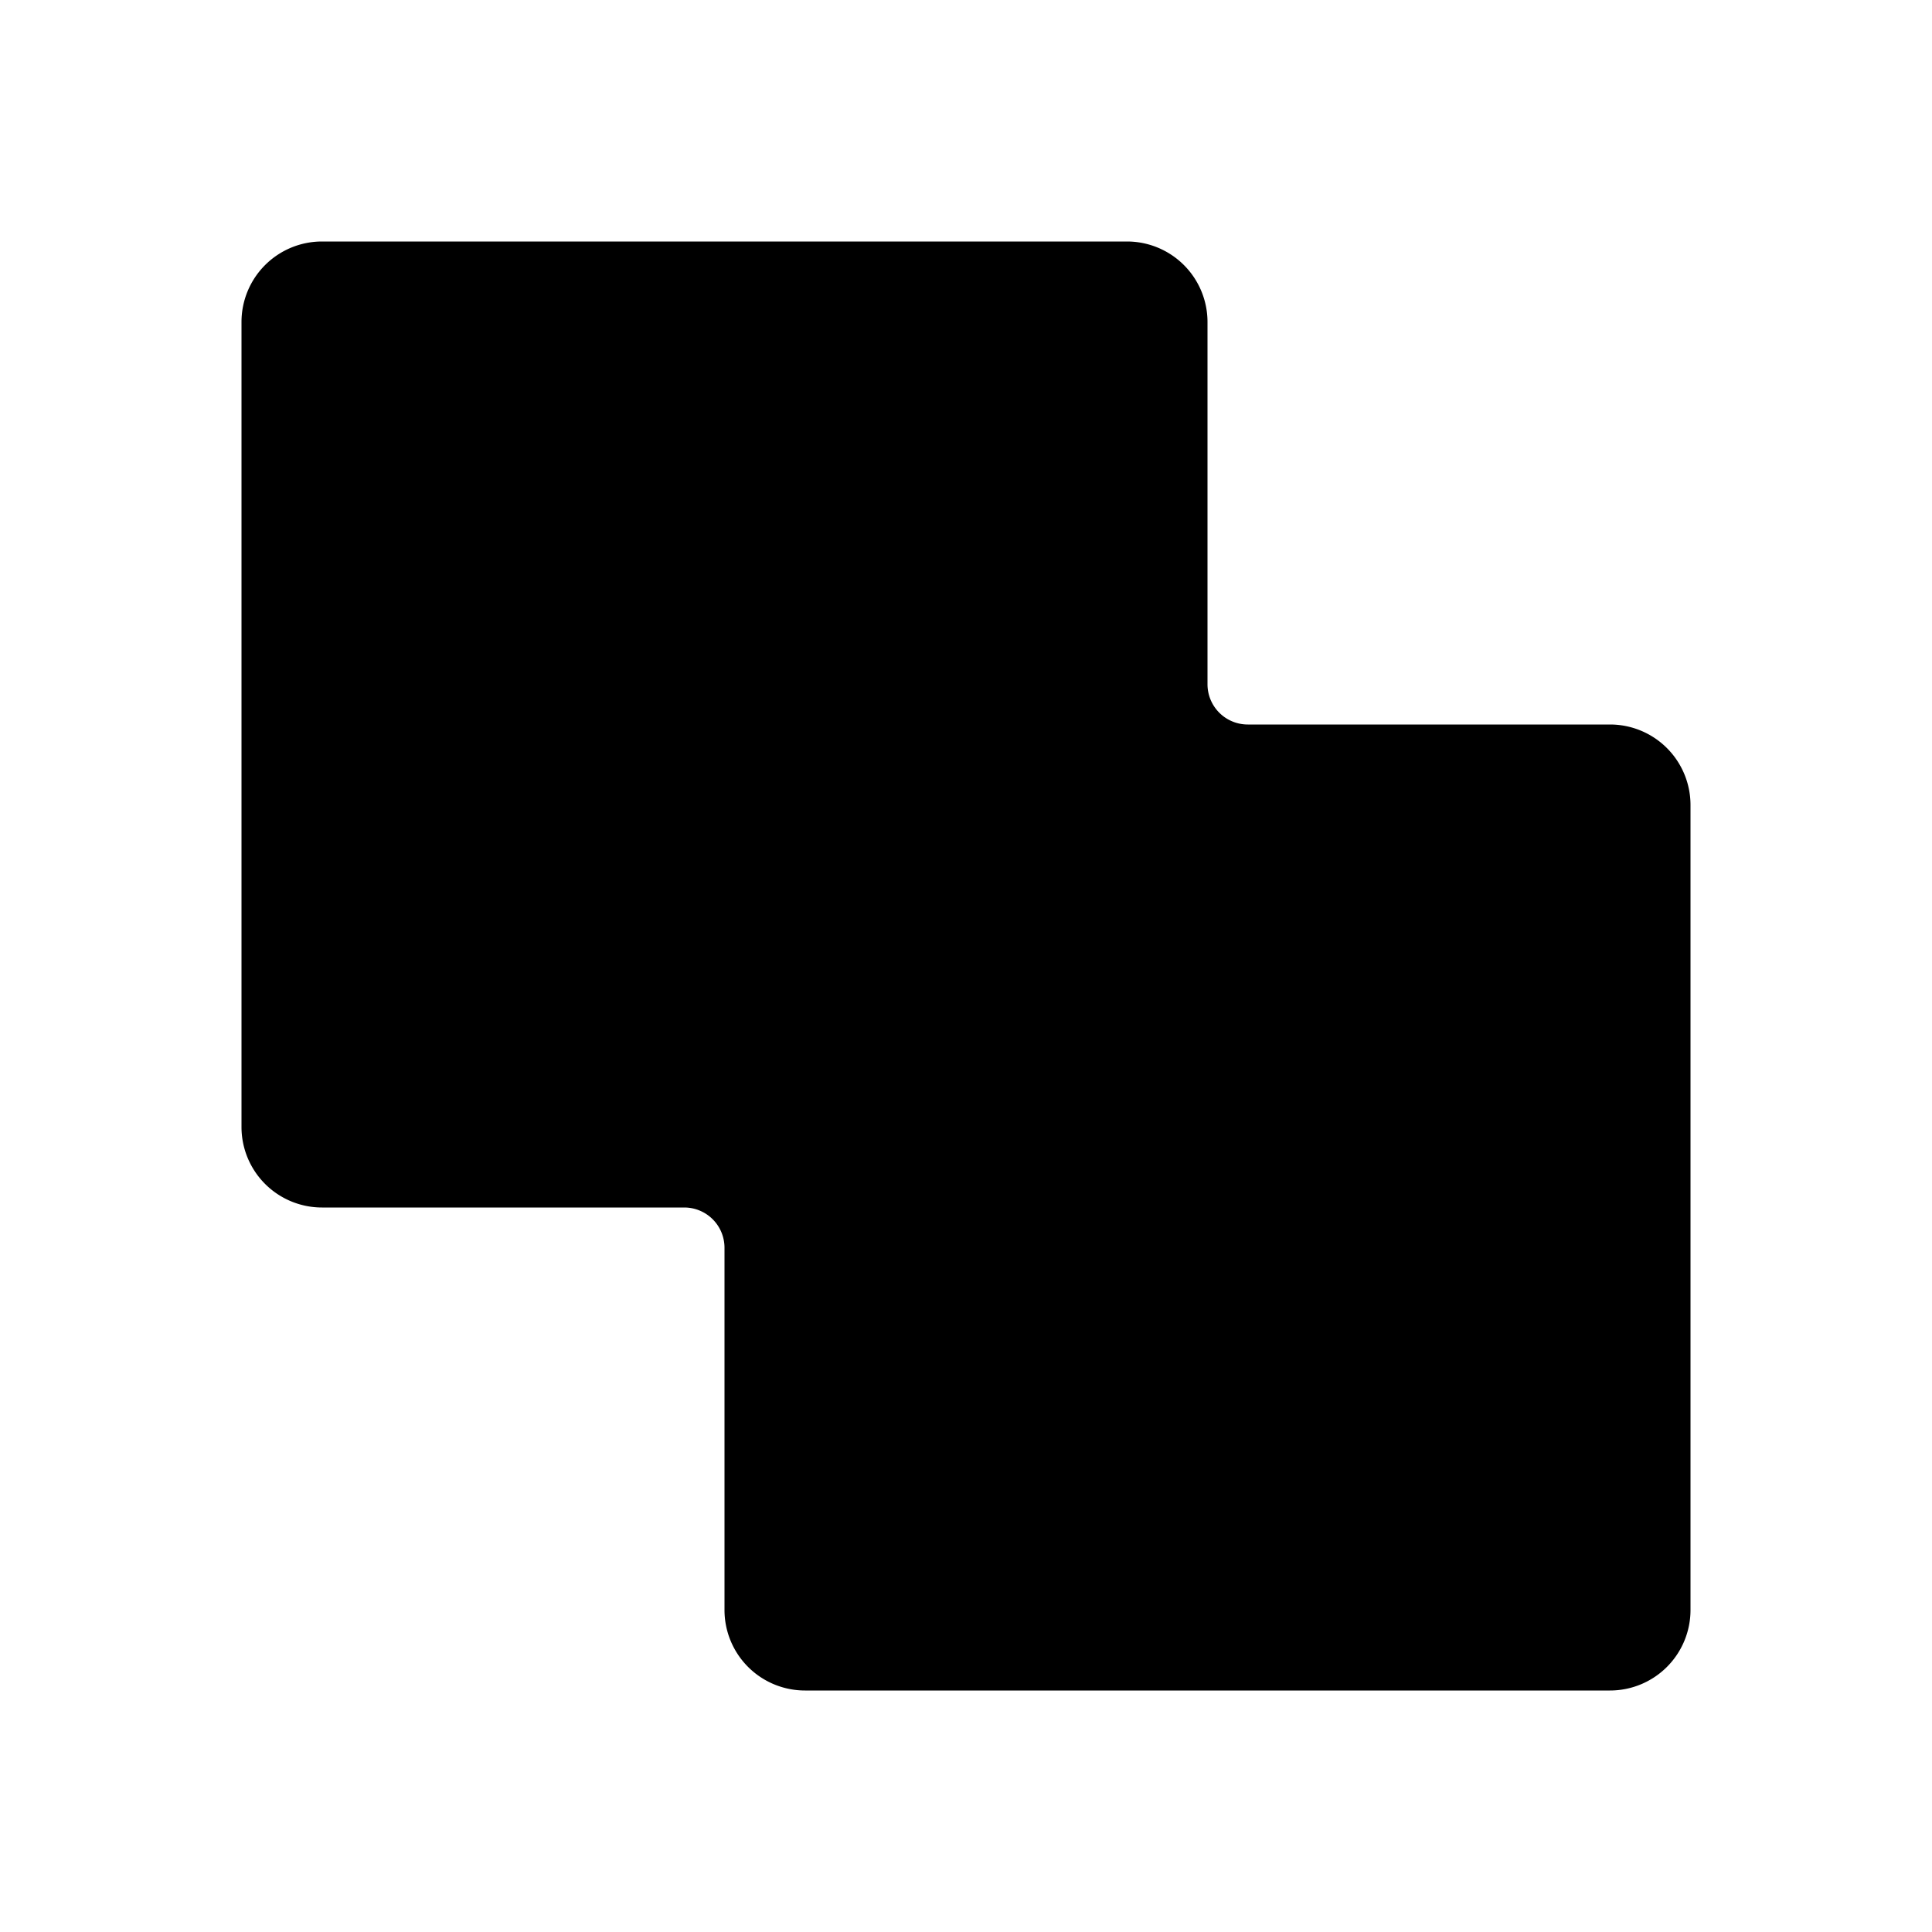 <?xml version="1.0" encoding="utf-8"?>
<svg fill="#000000" width="800px" height="800px" viewBox="0 0 24 24" xmlns="http://www.w3.org/2000/svg"><path d="M15,4V8.5a.5.5,0,0,0,.5.5H20a1,1,0,0,1,1,1V20a1,1,0,0,1-1,1H10a1,1,0,0,1-1-1V15.5a.5.5,0,0,0-.5-.5H4a1,1,0,0,1-1-1V4A1,1,0,0,1,4,3H14A1,1,0,0,1,15,4Z"/></svg>